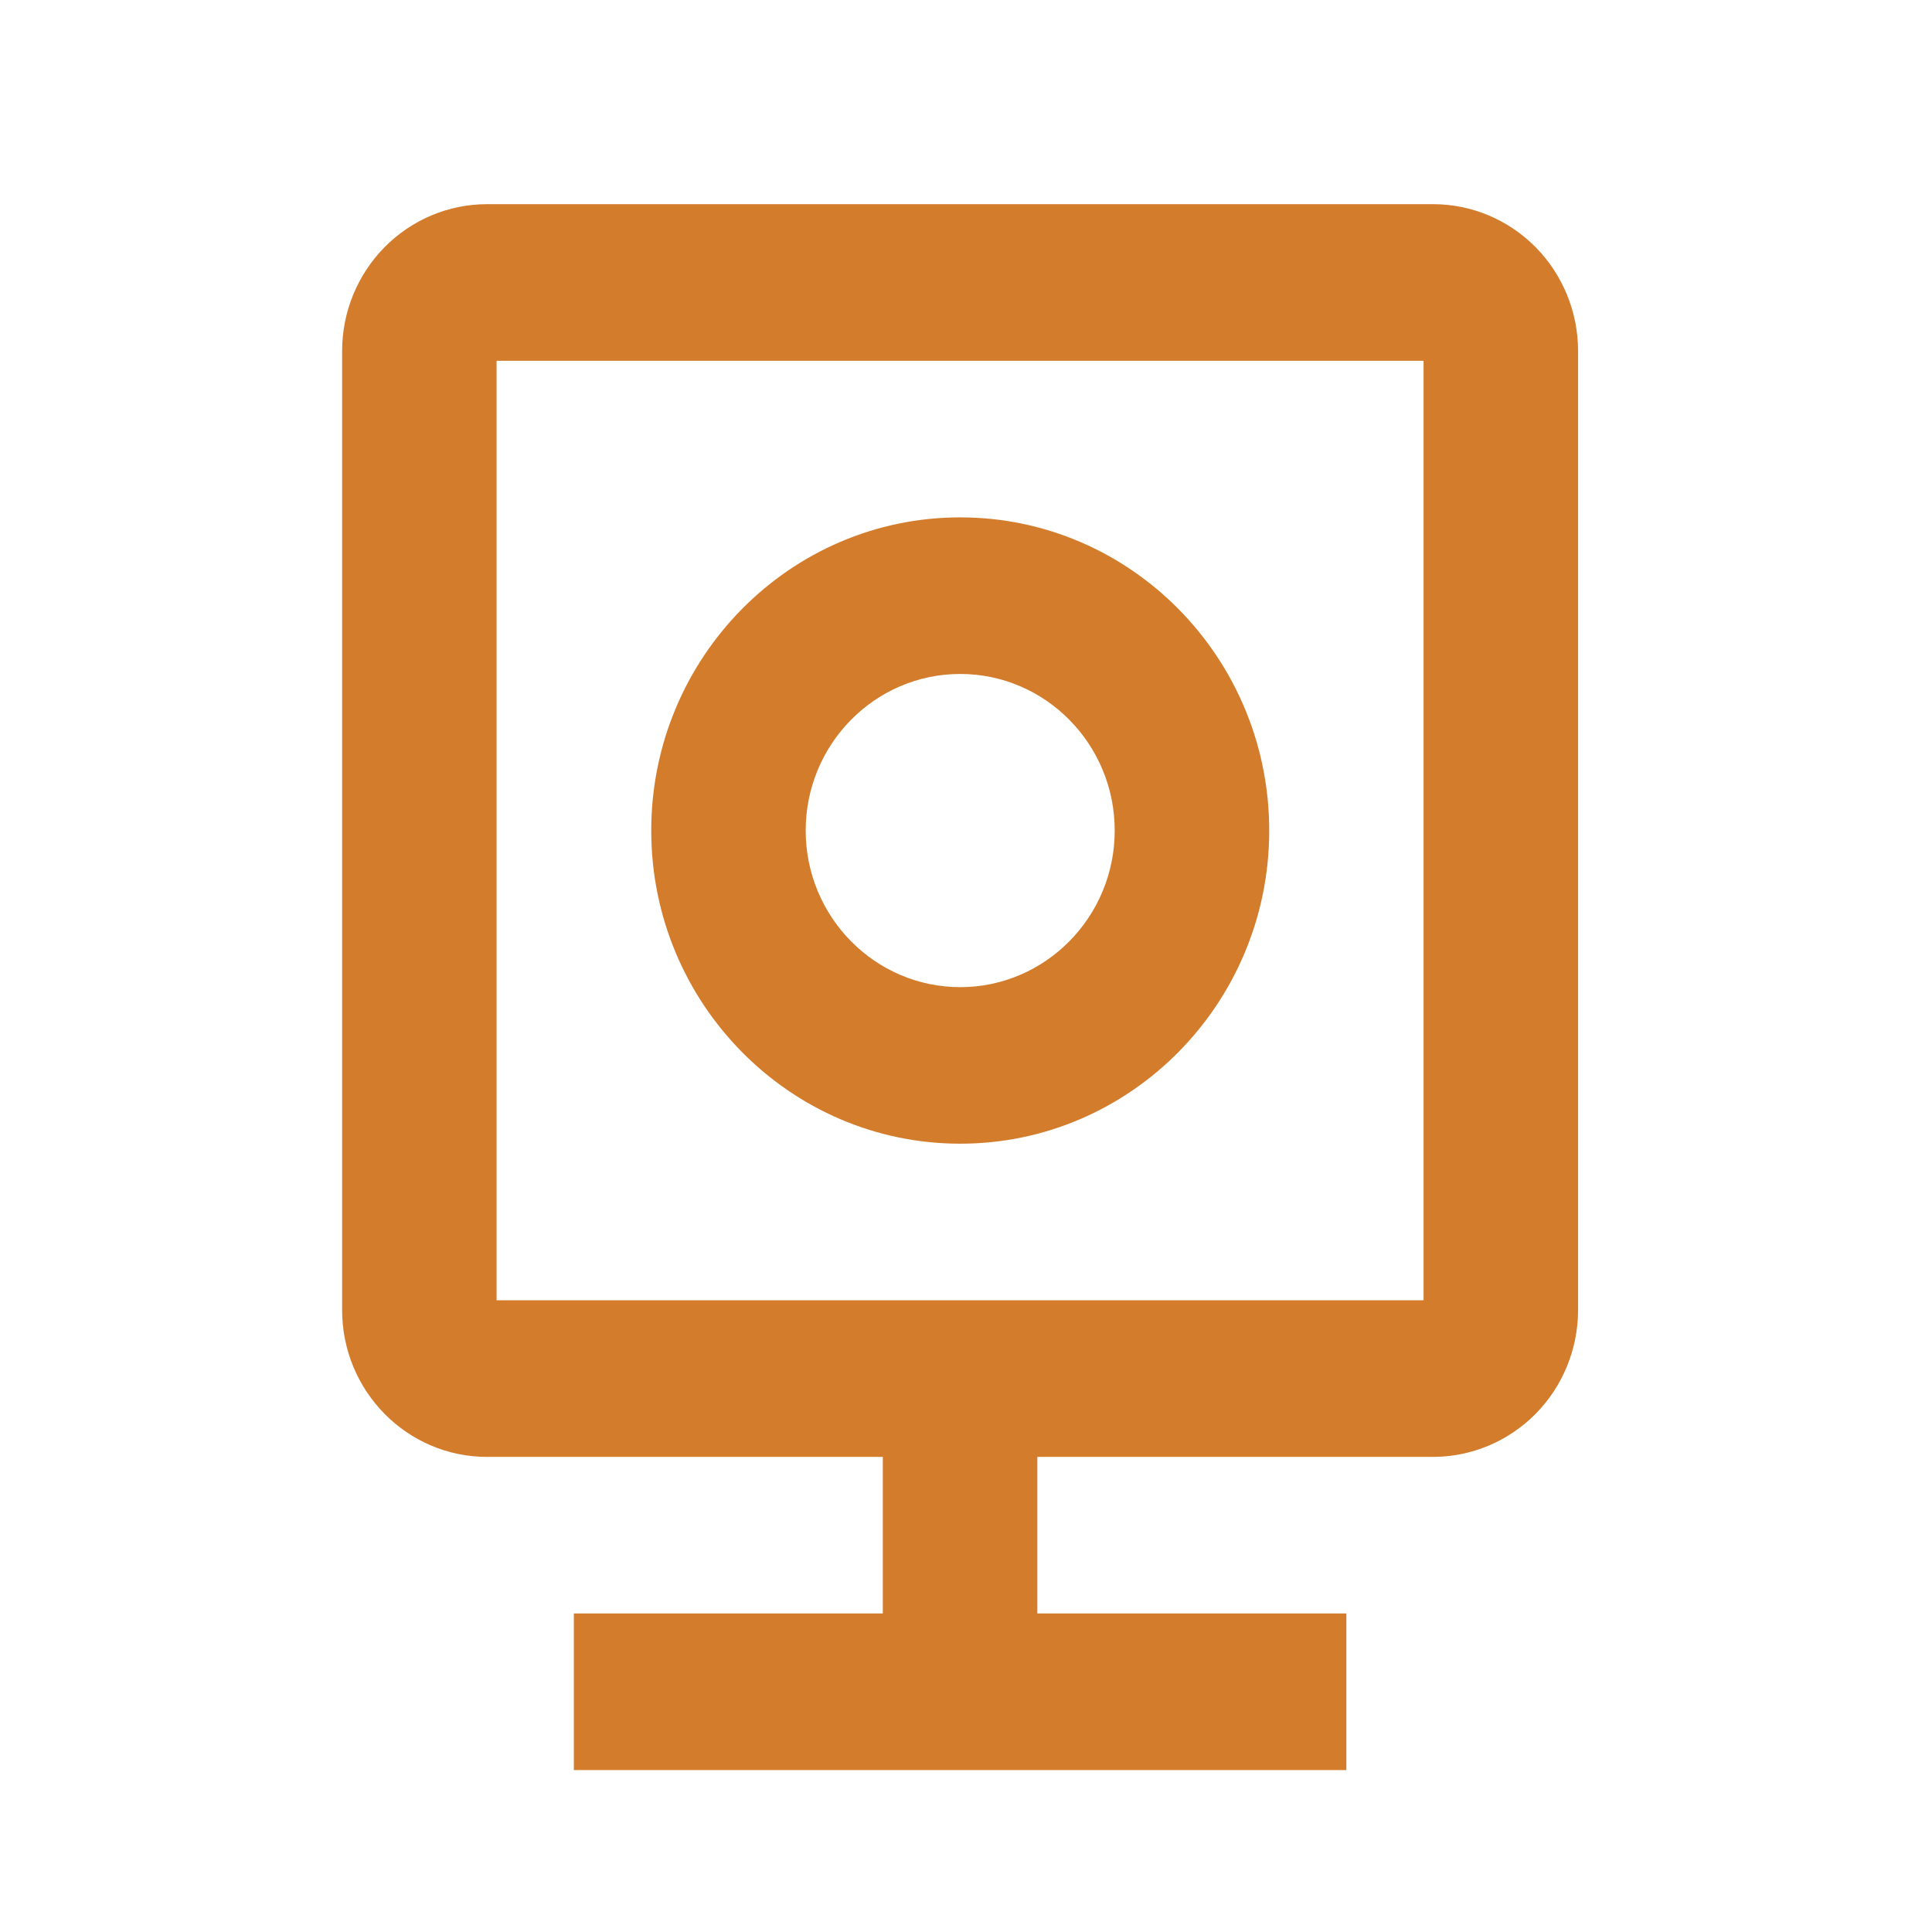 <svg xmlns="http://www.w3.org/2000/svg" fill="none" viewBox="0 0 38 38" height="38" width="38">
<path fill="#D27C2C" d="M28.19 4.016H9.577C8.822 4.016 8.098 4.321 7.564 4.862C7.03 5.404 6.729 6.137 6.729 6.903V25.767C6.729 27.36 8.006 28.655 9.577 28.655H17.364V31.735H11.287V34.815H26.481V31.735H20.403V28.655H28.19C28.945 28.654 29.669 28.349 30.204 27.808C30.738 27.267 31.038 26.533 31.039 25.767V6.903C31.038 6.137 30.738 5.404 30.204 4.862C29.669 4.321 28.945 4.016 28.19 4.016ZM28 25.575H9.767V7.096H28V25.575Z"></path>
<path fill="#D27C2C" d="M18.886 22.495C22.238 22.495 24.964 19.733 24.964 16.336C24.964 12.938 22.238 10.176 18.886 10.176C15.534 10.176 12.809 12.938 12.809 16.336C12.809 19.733 15.534 22.495 18.886 22.495ZM18.886 13.256C20.562 13.256 21.925 14.637 21.925 16.336C21.925 18.034 20.562 19.416 18.886 19.416C17.21 19.416 15.847 18.034 15.847 16.336C15.847 14.637 17.21 13.256 18.886 13.256Z"></path>
</svg>